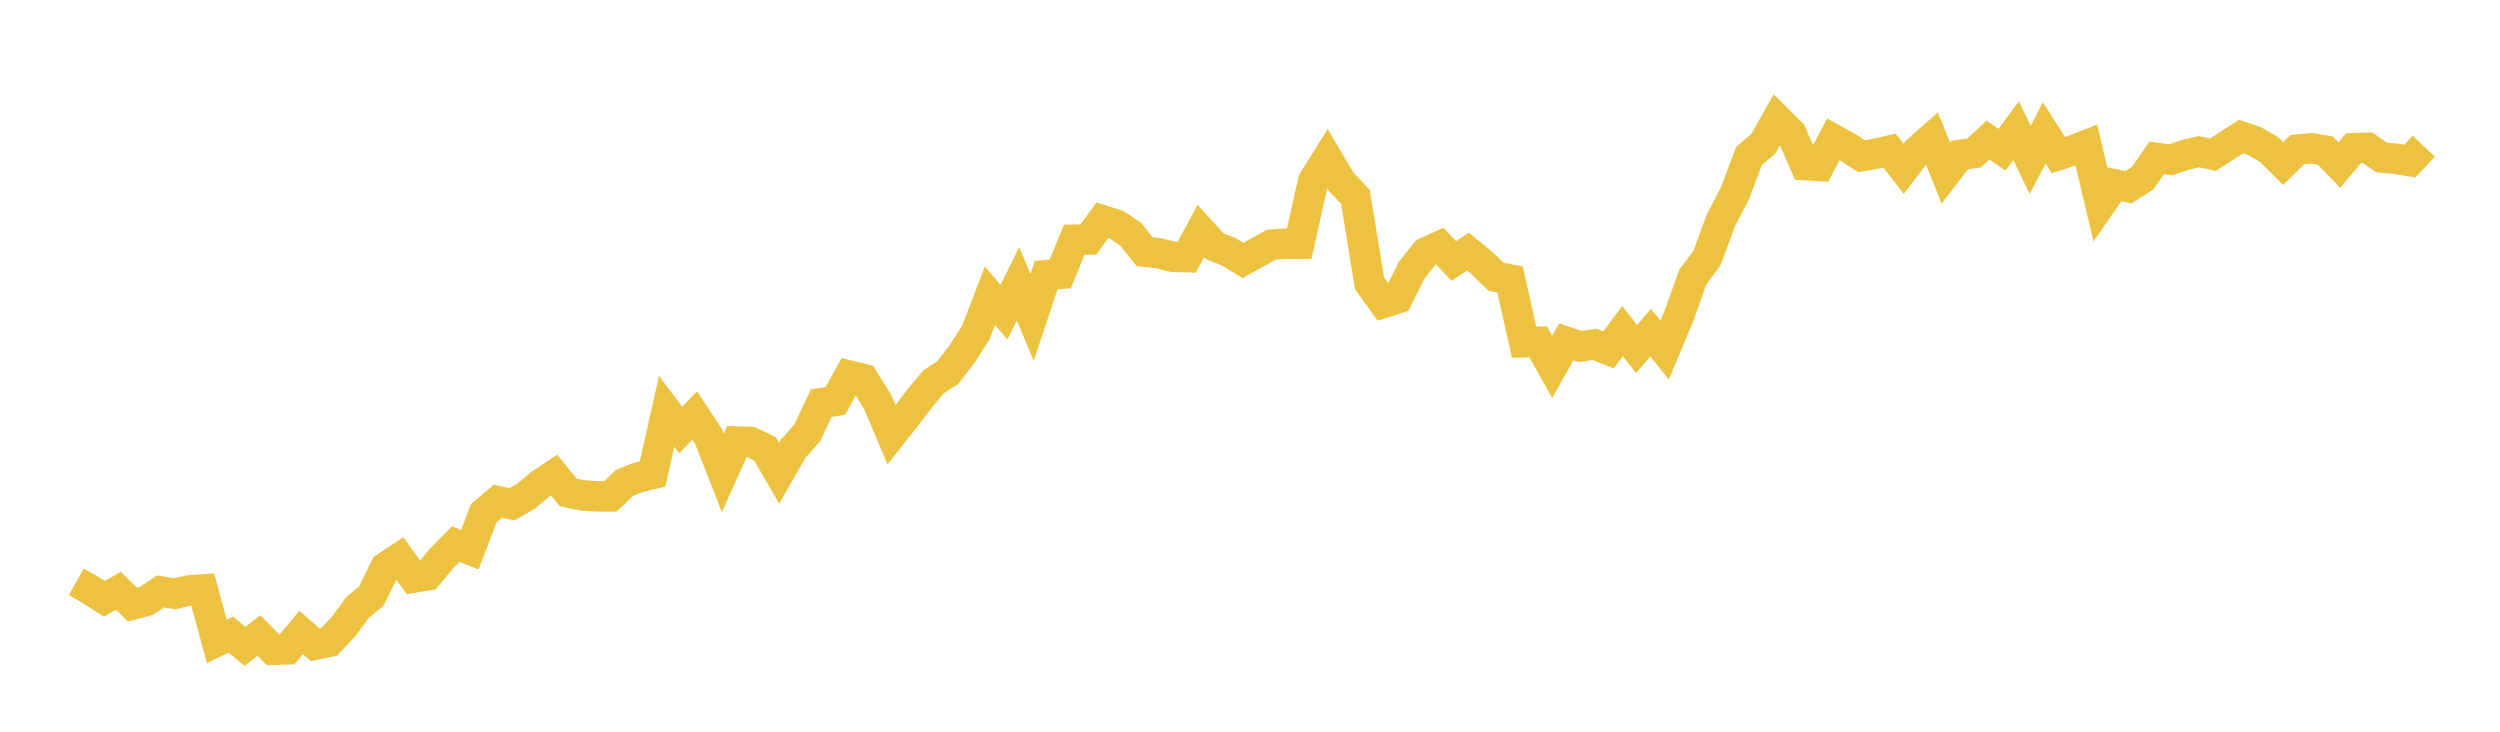 <svg width="164" height="48" xmlns="http://www.w3.org/2000/svg" xmlns:xlink="http://www.w3.org/1999/xlink"><path fill="none" stroke="rgb(237,194,64)" stroke-width="2" d="M5,38.17L5.922,38.685L6.844,39.286L7.766,38.752L8.689,39.66L9.611,39.415L10.533,38.795L11.455,38.955L12.377,38.734L13.299,38.667L14.222,42.078L15.144,41.632L16.066,42.401L16.988,41.693L17.91,42.627L18.832,42.596L19.754,41.492L20.677,42.291L21.599,42.096L22.521,41.126L23.443,39.863L24.365,39.094L25.287,37.215L26.21,36.605L27.132,37.886L28.054,37.734L28.976,36.624L29.898,35.696L30.82,36.056L31.743,33.659L32.665,32.878L33.587,33.082L34.509,32.546L35.431,31.777L36.353,31.161L37.275,32.302L38.198,32.497L39.12,32.558L40.042,32.564L40.964,31.679L41.886,31.313L42.808,31.094L43.731,26.983L44.653,28.203L45.575,27.257L46.497,28.672L47.419,31.015L48.341,28.965L49.263,28.996L50.186,29.447L51.108,31.039L52.03,29.435L52.952,28.398L53.874,26.446L54.796,26.3L55.719,24.641L56.641,24.871L57.563,26.343L58.485,28.518L59.407,27.348L60.329,26.142L61.251,25.04L62.174,24.44L63.096,23.242L64.018,21.813L64.94,19.404L65.862,20.475L66.784,18.62L67.707,20.827L68.629,18.054L69.551,17.969L70.473,15.728L71.395,15.71L72.317,14.451L73.24,14.743L74.162,15.351L75.084,16.506L76.006,16.61L76.928,16.847L77.85,16.871L78.772,15.153L79.695,16.162L80.617,16.522L81.539,17.087L82.461,16.571L83.383,16.055L84.305,15.988L85.228,15.988L86.15,11.856L87.072,10.388L87.994,11.941L88.916,12.914L89.838,18.577L90.76,19.861L91.683,19.568L92.605,17.727L93.527,16.565L94.449,16.143L95.371,17.121L96.293,16.504L97.216,17.256L98.138,18.155L99.06,18.338L99.982,22.451L100.904,22.426L101.826,24.069L102.749,22.426L103.671,22.73L104.593,22.59L105.515,22.955L106.437,21.72L107.359,22.895L108.281,21.817L109.204,22.962L110.126,20.752L111.048,18.172L111.97,16.948L112.892,14.447L113.814,12.677L114.737,10.226L115.659,9.448L116.581,7.818L117.503,8.73L118.425,10.834L119.347,10.889L120.269,9.137L121.192,9.648L122.114,10.244L123.036,10.086L123.958,9.882L124.88,11.079L125.802,9.87L126.725,9.055L127.647,11.358L128.569,10.167L129.491,10.04L130.413,9.189L131.335,9.821L132.257,8.575L133.18,10.496L134.102,8.715L135.024,10.173L135.946,9.876L136.868,9.517L137.79,13.425L138.713,12.094L139.635,12.282L140.557,11.687L141.479,10.362L142.401,10.483L143.323,10.173L144.246,9.949L145.168,10.149L146.09,9.56L147.012,8.958L147.934,9.268L148.856,9.814L149.778,10.726L150.701,9.82L151.623,9.729L152.545,9.881L153.467,10.829L154.389,9.723L155.311,9.693L156.234,10.331L157.156,10.41L158.078,10.568L159,9.59"></path></svg>